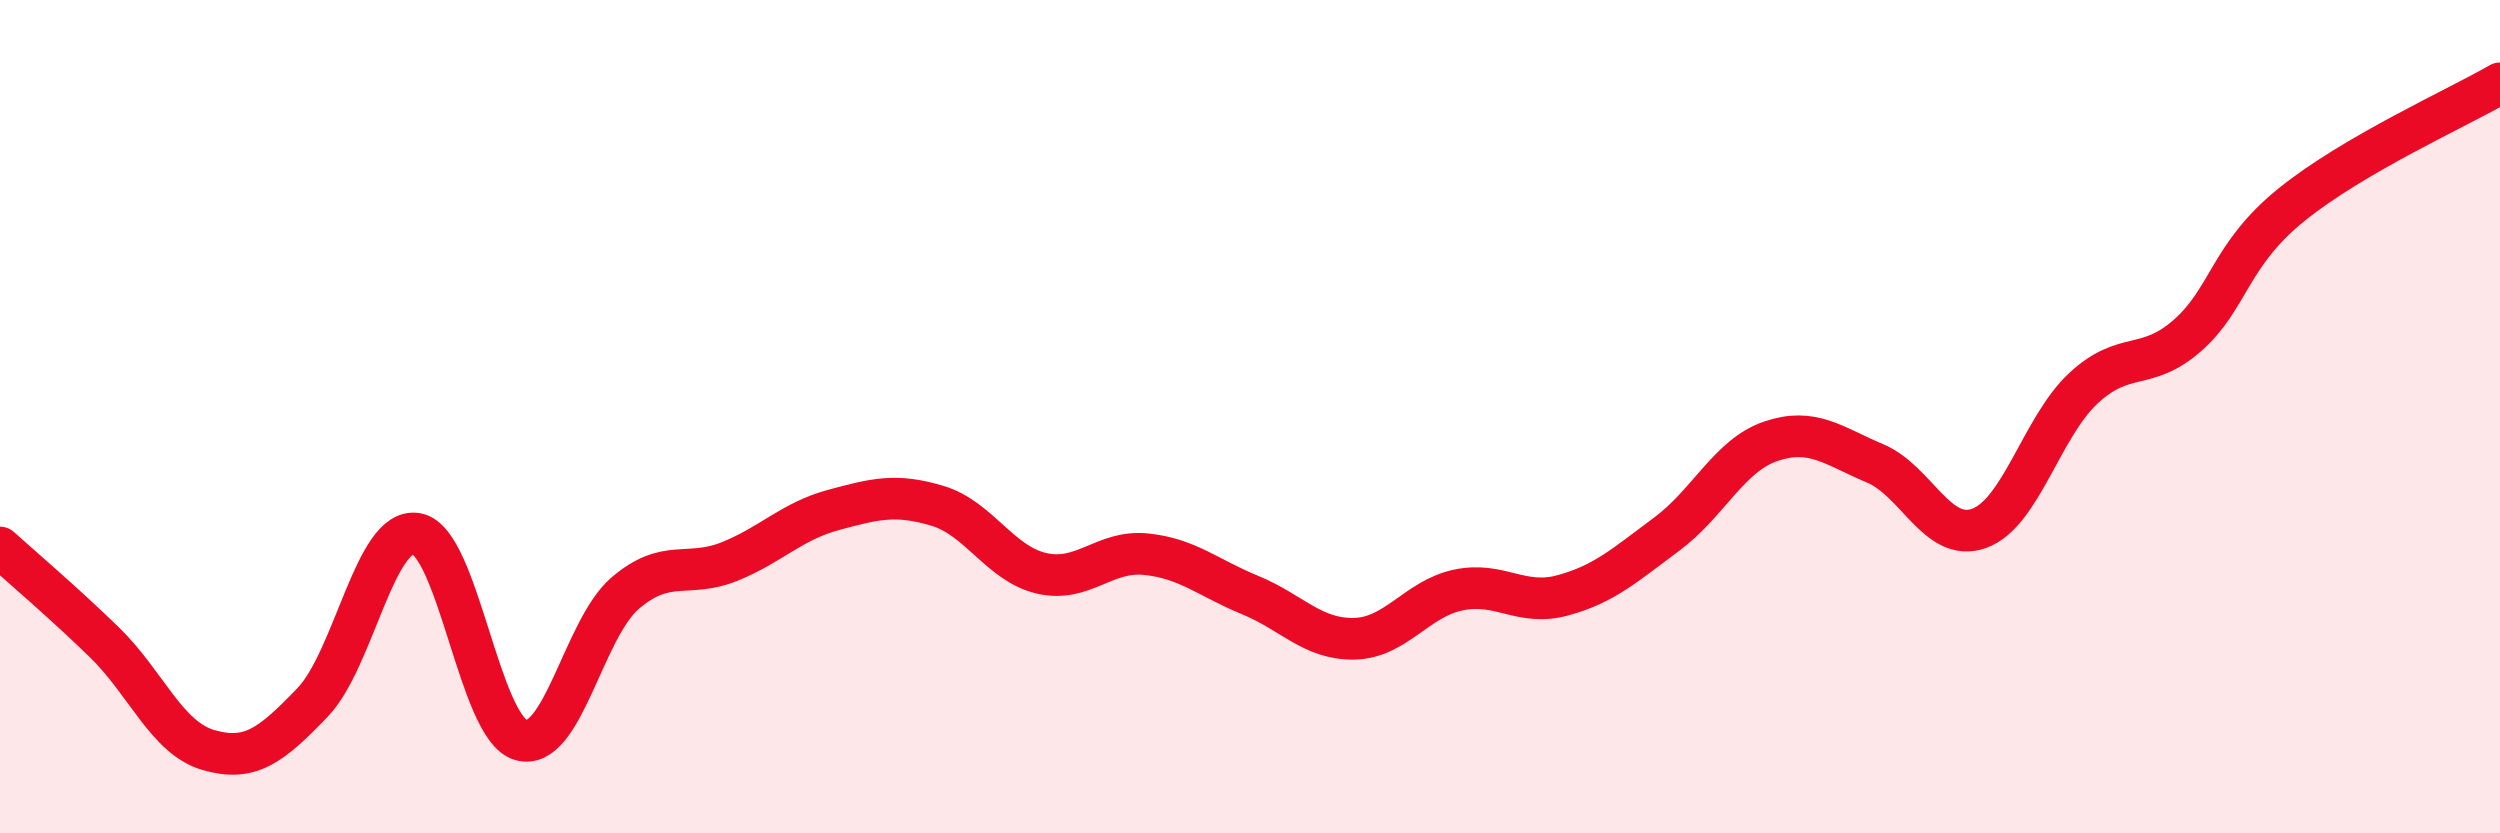 
    <svg width="60" height="20" viewBox="0 0 60 20" xmlns="http://www.w3.org/2000/svg">
      <path
        d="M 0,13.14 C 0.5,13.59 1.5,14.44 2.5,15.41 C 3.5,16.38 4,17.71 5,18 C 6,18.29 6.5,17.9 7.5,16.86 C 8.5,15.82 9,12.63 10,12.81 C 11,12.99 11.5,17.47 12.5,17.76 C 13.5,18.05 14,15.1 15,14.24 C 16,13.38 16.5,13.88 17.5,13.48 C 18.5,13.08 19,12.51 20,12.24 C 21,11.97 21.5,11.84 22.5,12.14 C 23.5,12.44 24,13.53 25,13.76 C 26,13.99 26.5,13.2 27.5,13.3 C 28.5,13.4 29,13.87 30,14.28 C 31,14.69 31.5,15.35 32.5,15.33 C 33.5,15.31 34,14.37 35,14.16 C 36,13.95 36.5,14.56 37.5,14.29 C 38.5,14.02 39,13.56 40,12.82 C 41,12.08 41.5,10.93 42.5,10.59 C 43.5,10.25 44,10.7 45,11.12 C 46,11.54 46.5,13.04 47.5,12.68 C 48.5,12.32 49,10.25 50,9.32 C 51,8.39 51.5,8.93 52.5,8.05 C 53.5,7.17 53.5,6.12 55,4.91 C 56.5,3.7 59,2.58 60,2L60 20L0 20Z"
        fill="#EB0A25"
        opacity="0.1"
        stroke-linecap="round"
        stroke-linejoin="round"
      />
      <path
        d="M 0,13.14 C 0.5,13.59 1.5,14.44 2.5,15.41 C 3.5,16.38 4,17.71 5,18 C 6,18.29 6.5,17.9 7.5,16.86 C 8.5,15.82 9,12.63 10,12.81 C 11,12.99 11.5,17.47 12.5,17.76 C 13.5,18.05 14,15.1 15,14.24 C 16,13.38 16.5,13.88 17.5,13.48 C 18.5,13.08 19,12.51 20,12.24 C 21,11.97 21.5,11.84 22.5,12.14 C 23.5,12.44 24,13.53 25,13.76 C 26,13.99 26.5,13.2 27.5,13.3 C 28.5,13.4 29,13.87 30,14.28 C 31,14.69 31.5,15.35 32.5,15.33 C 33.5,15.31 34,14.37 35,14.16 C 36,13.95 36.5,14.56 37.5,14.29 C 38.5,14.02 39,13.56 40,12.82 C 41,12.08 41.5,10.93 42.5,10.59 C 43.5,10.25 44,10.7 45,11.12 C 46,11.54 46.5,13.04 47.5,12.68 C 48.5,12.32 49,10.25 50,9.32 C 51,8.39 51.5,8.93 52.5,8.05 C 53.5,7.17 53.5,6.12 55,4.91 C 56.5,3.7 59,2.58 60,2"
        stroke="#EB0A25"
        stroke-width="1"
        fill="none"
        stroke-linecap="round"
        stroke-linejoin="round"
      />
    </svg>
  